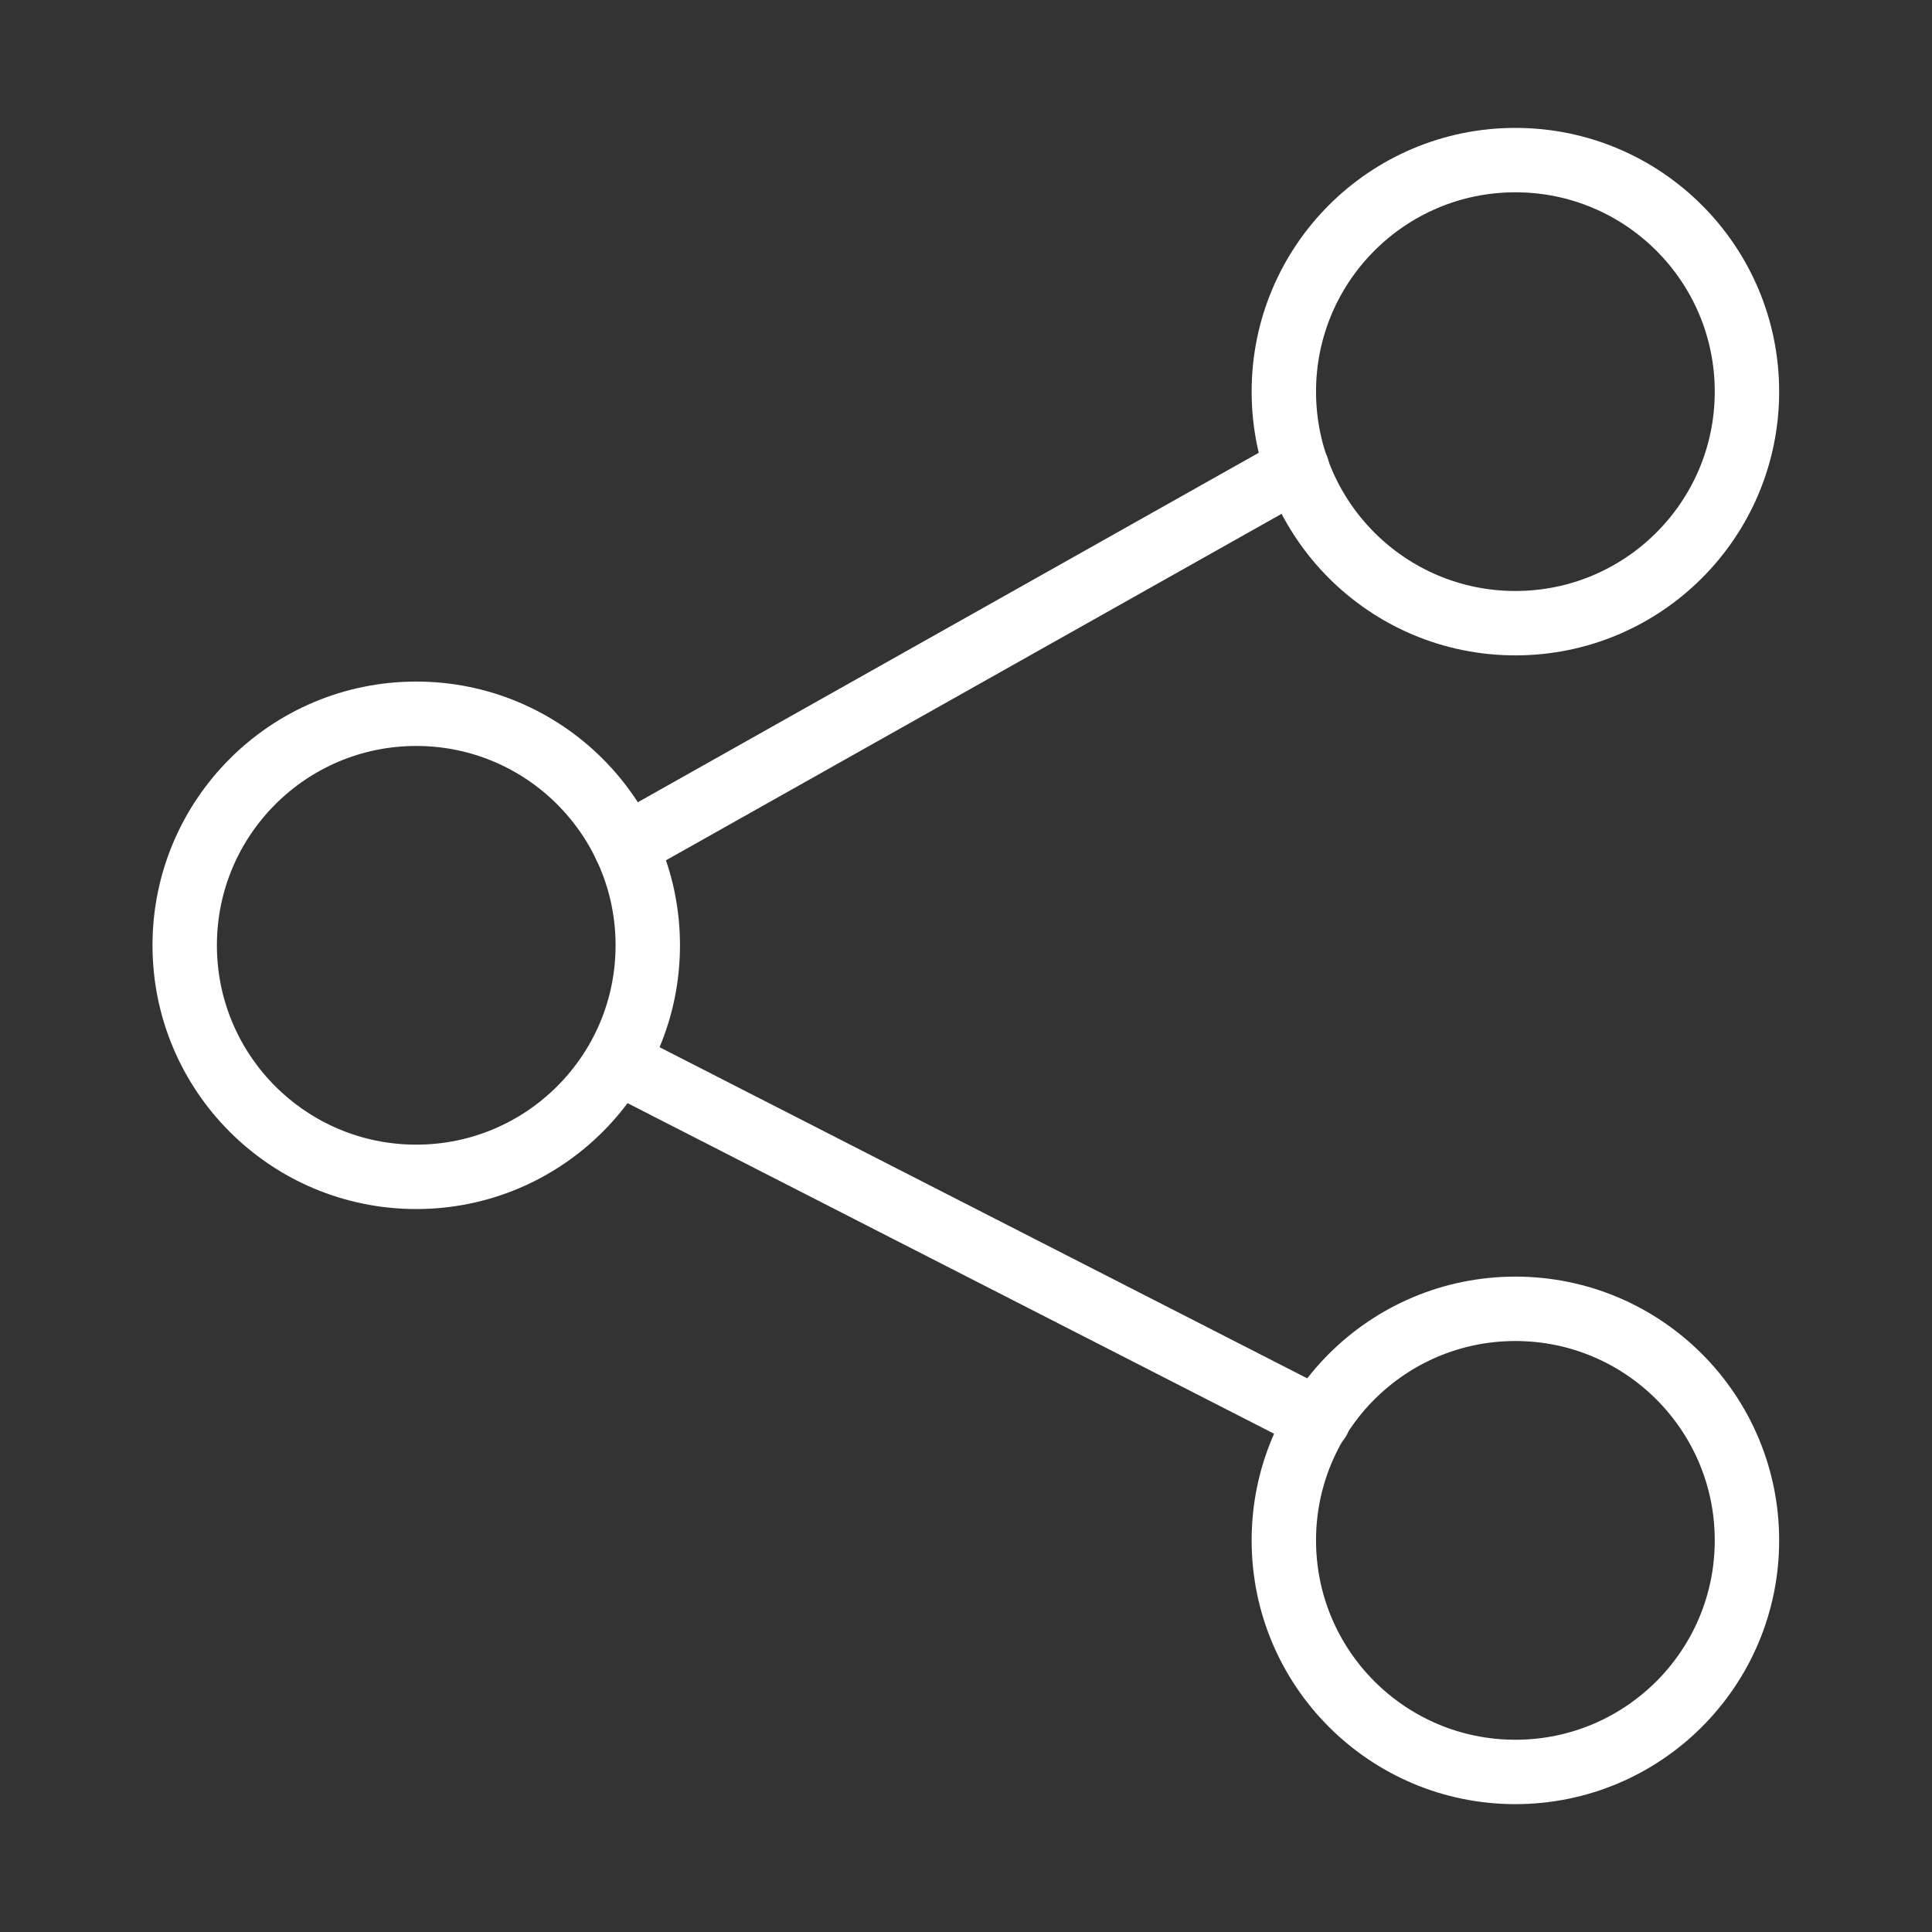 <svg width="45" height="45" viewBox="0 0 45 45" fill="none" xmlns="http://www.w3.org/2000/svg">
<rect x="0" y="0" width="45" height="45" fill="#333333" stroke="none"/>
<path d="M35.296 14.515C38.275 14.515 40.69 12.1 40.69 9.122C40.69 6.143 38.275 3.729 35.296 3.729C32.318 3.729 29.903 6.143 29.903 9.122C29.903 12.1 32.318 14.515 35.296 14.515Z" stroke="white" stroke-width="1.5" stroke-miterlimit="10" stroke-linecap="round"/>
<path d="M35.296 41.272C38.275 41.272 40.69 38.857 40.69 35.878C40.69 32.9 38.275 30.485 35.296 30.485C32.318 30.485 29.903 32.9 29.903 35.878C29.903 38.857 32.318 41.272 35.296 41.272Z" stroke="white" stroke-width="1.5" stroke-miterlimit="10" stroke-linecap="round"/>
<path d="M9.695 27.411C12.673 27.411 15.088 24.997 15.088 22.018C15.088 19.04 12.673 16.625 9.695 16.625C6.716 16.625 4.302 19.04 4.302 22.018C4.302 24.997 6.716 27.411 9.695 27.411Z" stroke="white" stroke-width="1.5" stroke-miterlimit="10" stroke-linecap="round"/>
<path d="M14.569 19.708L30.212 10.904" stroke="white" stroke-width="1.5" stroke-miterlimit="10" stroke-linecap="round"/>
<path d="M14.569 24.828L30.703 33.077" stroke="white" stroke-width="1.5" stroke-miterlimit="10" stroke-linecap="round"/>
</svg>

